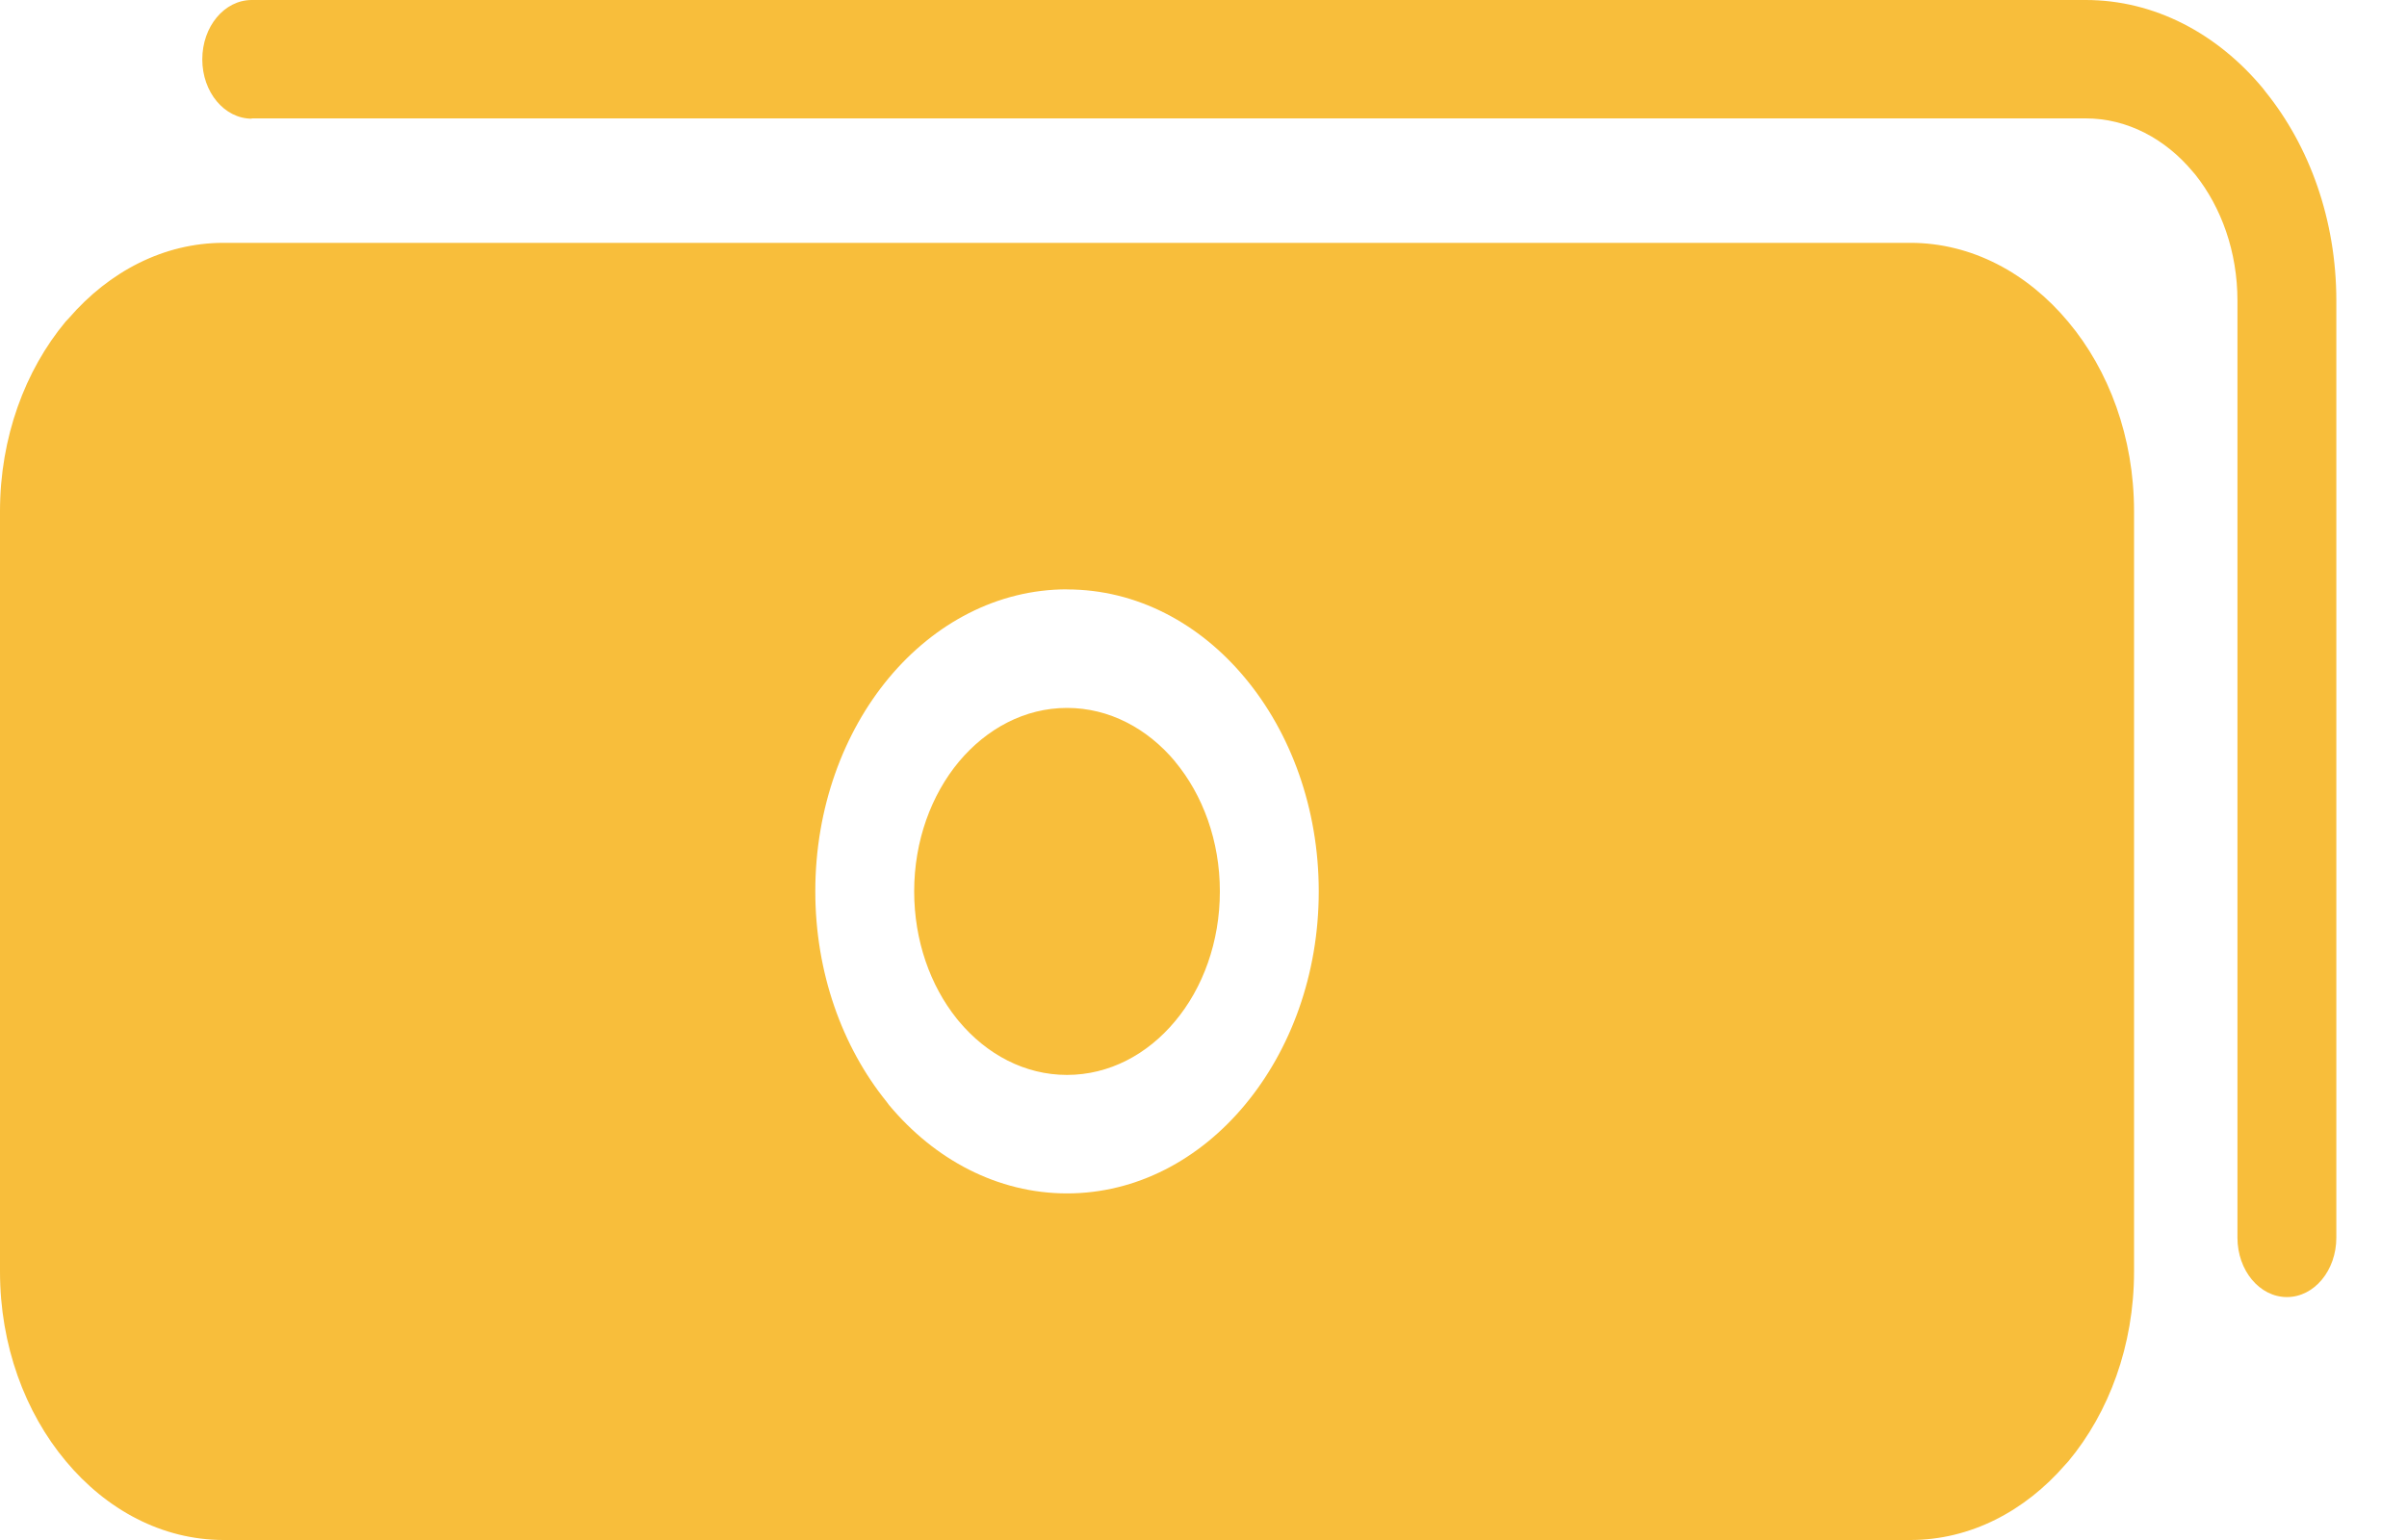 <svg width="25" height="16" viewBox="0 0 25 16" fill="none" xmlns="http://www.w3.org/2000/svg">
<path d="M2.322 2.523H19.842C20.48 2.523 21.06 2.838 21.481 3.343C21.904 3.847 22.165 4.544 22.165 5.311V13.212C22.165 13.979 21.904 14.676 21.483 15.182L21.45 15.218C21.032 15.701 20.464 16 19.843 16H2.323C1.685 16 1.104 15.686 0.683 15.18C0.261 14.676 0 13.979 0 13.212V5.312C0 4.544 0.261 3.847 0.681 3.342L0.715 3.306C1.133 2.822 1.7 2.523 2.322 2.523ZM11.082 6.123C10.361 6.123 9.706 6.475 9.233 7.042C8.761 7.609 8.468 8.394 8.468 9.26C8.468 10.106 8.749 10.876 9.204 11.441L9.234 11.481C9.707 12.048 10.361 12.399 11.083 12.399C11.805 12.399 12.459 12.047 12.931 11.478C13.404 10.909 13.697 10.126 13.697 9.261C13.697 8.395 13.403 7.609 12.931 7.043C12.459 6.475 11.805 6.124 11.083 6.124L11.082 6.123ZM12.205 7.913C12.492 8.258 12.67 8.735 12.67 9.261C12.67 9.788 12.493 10.266 12.205 10.61C11.918 10.955 11.521 11.168 11.082 11.168C10.644 11.168 10.247 10.955 9.959 10.61L9.936 10.582C9.663 10.24 9.495 9.774 9.495 9.261C9.495 8.735 9.673 8.258 9.96 7.913C10.248 7.569 10.645 7.355 11.083 7.355C11.521 7.355 11.919 7.569 12.206 7.913L12.205 7.913ZM2.615 1.233C2.331 1.233 2.101 0.958 2.101 0.617C2.101 0.276 2.33 0 2.615 0H21.663C22.38 0 23.032 0.351 23.502 0.916L23.532 0.955C23.986 1.518 24.266 2.283 24.266 3.124V12.859C24.266 13.199 24.037 13.476 23.753 13.476C23.469 13.476 23.239 13.2 23.239 12.859V3.124C23.239 2.616 23.072 2.155 22.801 1.814L22.777 1.786C22.492 1.444 22.097 1.23 21.663 1.23H2.615L2.615 1.233Z" fill="#F8BE3B"/>
</svg>
